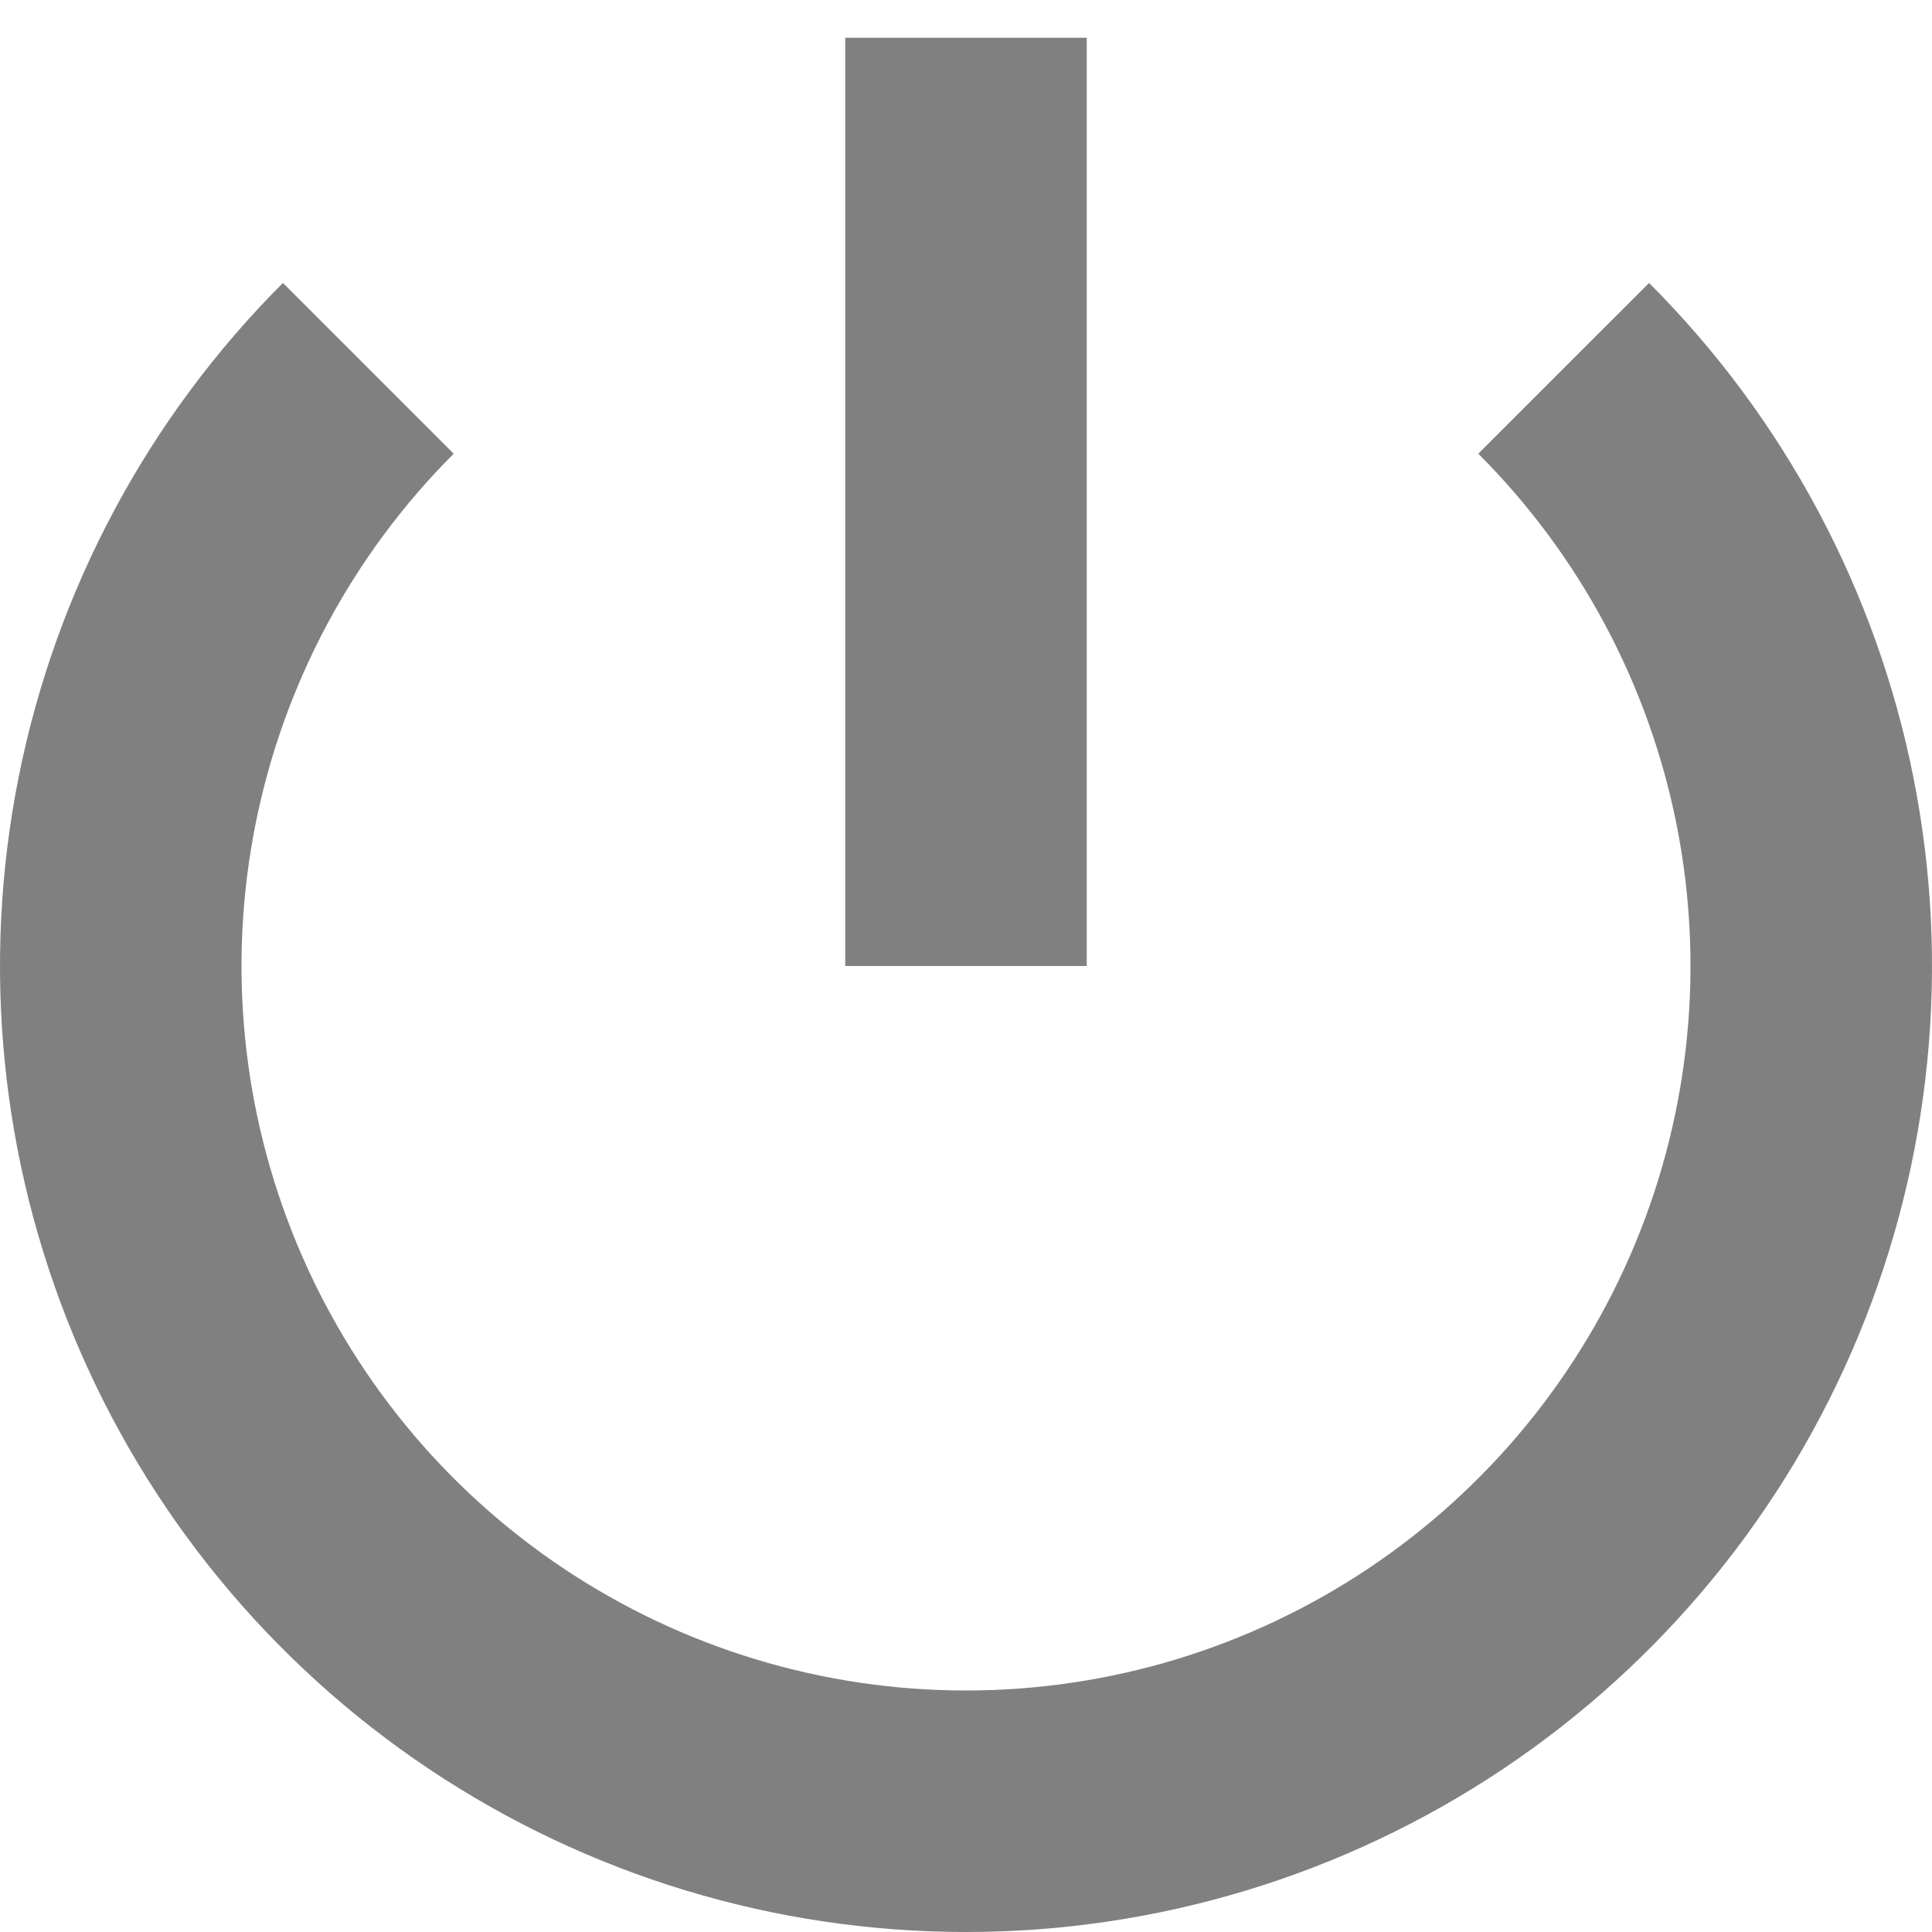 <svg width="256" height="256" viewBox="0 0 256 256" fill="none" xmlns="http://www.w3.org/2000/svg">
<rect x="0" y="0" width="100%" height="100%" fill="none" />
<path d="M207.196 48.804C222.859 64.468 233.526 84.424 237.848 106.15C242.169 127.876 239.952 150.395 231.474 170.861C222.997 191.326 208.642 208.818 190.224 221.125C171.805 233.431 150.151 240 128 240C105.848 240 84.194 233.431 65.776 221.125C47.358 208.818 33.002 191.326 24.525 170.86C16.048 150.395 13.831 127.876 18.152 106.15C22.474 84.424 33.141 64.467 48.804 48.804" stroke="#808080" stroke-width="32"/>
<rect x="112" y="5" width="32" height="123" fill="#808080"/>
</svg>
